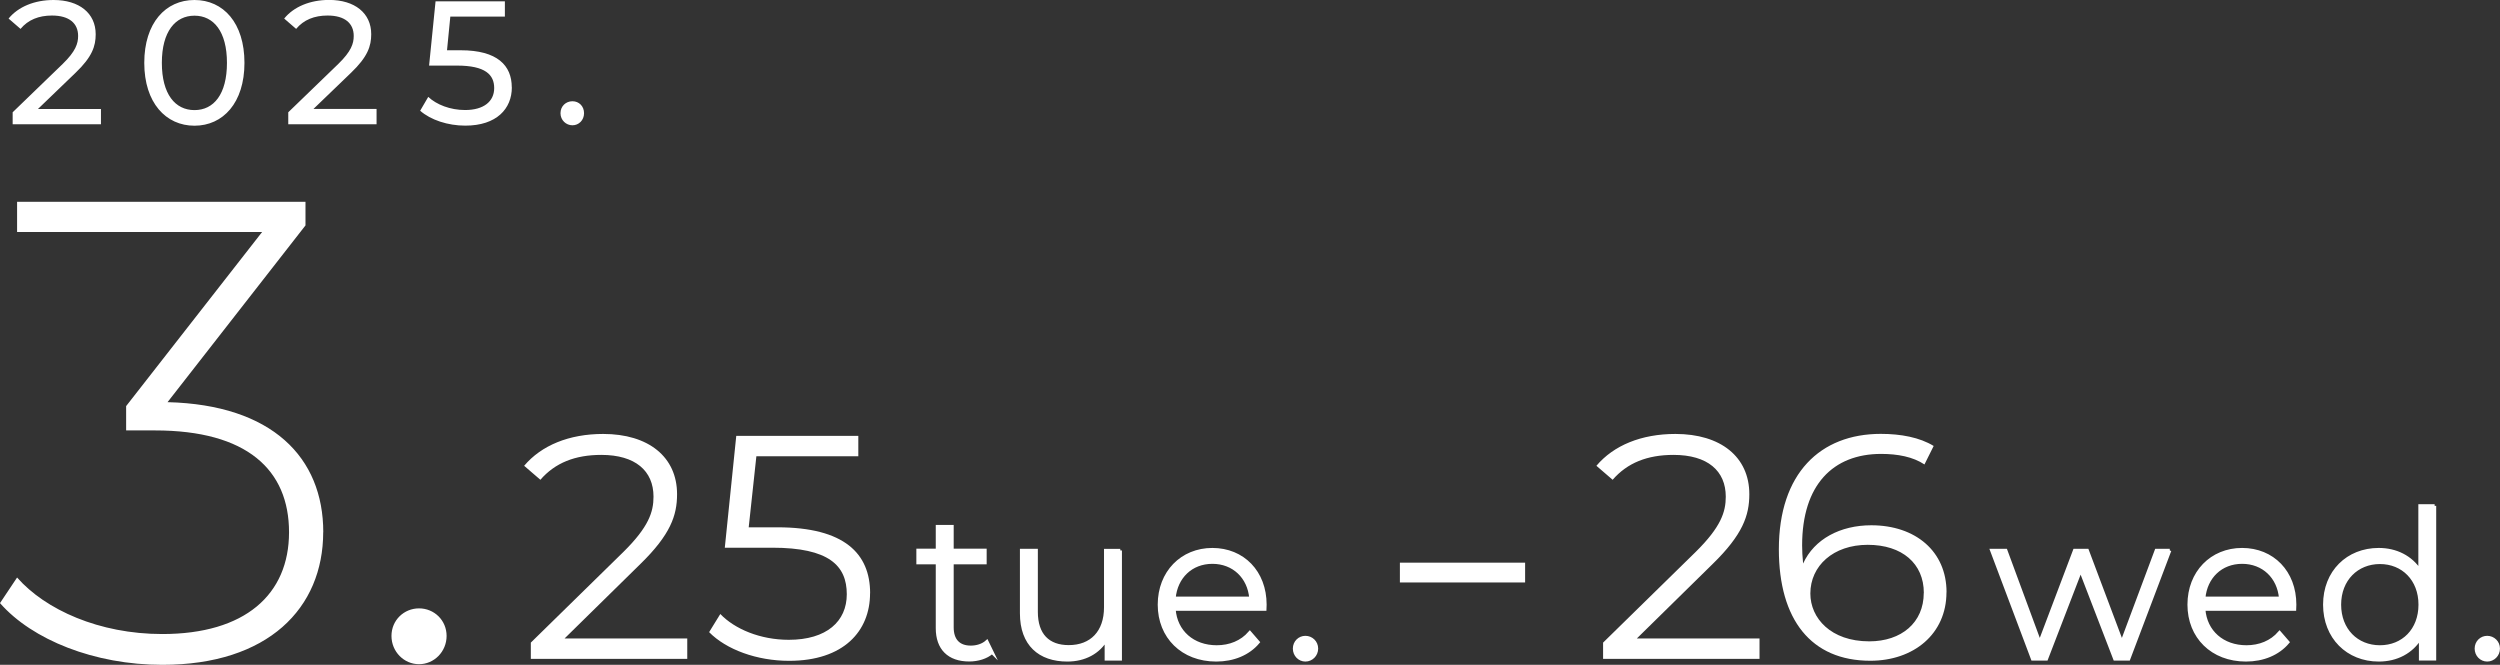 <svg id="_レイヤー_2" data-name="レイヤー 2" xmlns="http://www.w3.org/2000/svg" viewBox="0 0 355.58 94.56"><rect x="0" y="0" width="355.58" height="94.56" fill="#333333" stroke="none"/><defs><style>.cls-1{stroke:#fff;stroke-miterlimit:10;stroke-width:.47px}.cls-1,.cls-2{fill:#fff}</style></defs><g id="_レイヤー_1-2" data-name="レイヤー 1"><path class="cls-2" d="M14.36 15.5v2.17H1.8v-1.7L8.91 9.1c1.85-1.8 2.2-2.9 2.2-3.99 0-1.8-1.27-2.9-3.72-2.9-1.87 0-3.39.6-4.47 1.9l-1.7-1.47C2.58.97 4.9 0 7.62 0c3.64 0 5.99 1.87 5.99 4.87 0 1.7-.5 3.22-2.87 5.49L5.4 15.5h8.96Zm6.16-6.56c0-5.69 3.04-8.94 7.14-8.94s7.11 3.25 7.11 8.94-3.05 8.94-7.11 8.94-7.14-3.25-7.14-8.94Zm11.76 0c0-4.47-1.9-6.71-4.62-6.71s-4.64 2.25-4.64 6.71 1.9 6.72 4.64 6.72 4.62-2.25 4.62-6.72Zm21.28 6.56v2.17H41v-1.7l7.11-6.87c1.85-1.8 2.2-2.9 2.2-3.99 0-1.8-1.27-2.9-3.72-2.9-1.87 0-3.39.6-4.47 1.9l-1.7-1.47C41.77.97 44.09-.01 46.81-.01c3.64 0 5.99 1.87 5.99 4.87 0 1.7-.5 3.22-2.87 5.49l-5.34 5.14h8.96Zm19.24-3.07c0 3.02-2.15 5.44-6.62 5.44-2.47 0-4.92-.8-6.42-2.12l1.15-1.97c1.17 1.1 3.12 1.87 5.24 1.87 2.65 0 4.14-1.22 4.14-3.12s-1.25-3.2-5.29-3.2h-3.97l.92-9.14h9.86v2.17h-7.76l-.47 4.79h1.95c5.22 0 7.26 2.17 7.26 5.27Zm6.92 3.67c0-1 .77-1.7 1.7-1.7s1.65.7 1.65 1.7-.75 1.72-1.65 1.72-1.7-.72-1.7-1.72Zm18.03 74.71v2.9H75.5V91.4l13.19-12.92c3.58-3.54 4.26-5.67 4.26-7.84 0-3.67-2.58-5.94-7.43-5.94-3.72 0-6.57 1.13-8.66 3.54l-2.31-1.99c2.45-2.9 6.39-4.53 11.24-4.53 6.44 0 10.51 3.26 10.51 8.57 0 3.04-.95 5.76-5.21 9.92L80.3 90.81h17.45Zm26-6.43c0 5.39-3.76 9.61-11.51 9.61-4.58 0-8.93-1.59-11.38-4.08l1.59-2.58c2.04 2.13 5.67 3.67 9.74 3.67 5.39 0 8.25-2.63 8.25-6.48 0-4.08-2.54-6.62-10.6-6.62h-6.75l1.63-15.91h17.36v2.9h-14.5L106.49 75h4.08c9.56 0 13.19 3.76 13.19 9.38Z"/><path class="cls-1" d="M141.1 92.77c-.82.73-2.05 1.08-3.25 1.08-2.9 0-4.52-1.64-4.52-4.49v-9.33h-2.76v-1.76h2.76V74.9h2.08v3.37h4.69v1.76h-4.69v9.21c0 1.82.94 2.82 2.67 2.82.85 0 1.7-.26 2.29-.79l.73 1.5Zm18.24-14.48v15.43h-1.99V90.9c-1.09 1.88-3.08 2.96-5.54 2.96-3.93 0-6.51-2.2-6.51-6.63v-8.94h2.08v8.74c0 3.28 1.7 4.96 4.63 4.96 3.23 0 5.25-2.08 5.25-5.6V78.3h2.08Zm20.54 8.35h-12.9c.23 3.23 2.7 5.37 6.07 5.37 1.88 0 3.55-.67 4.72-2.02l1.17 1.35c-1.38 1.64-3.52 2.52-5.95 2.52-4.81 0-8.09-3.28-8.09-7.86s3.2-7.83 7.54-7.83 7.48 3.2 7.48 7.83c0 .18-.03.41-.03.64Zm-12.9-1.55h10.94c-.26-3.02-2.46-5.13-5.48-5.13s-5.19 2.11-5.46 5.13Zm17.14 7.16c0-.91.7-1.58 1.55-1.58s1.58.67 1.58 1.58-.73 1.61-1.58 1.61-1.55-.7-1.55-1.61Z"/><path class="cls-2" d="M250.26 90.81v2.9h-22.25V91.4l13.19-12.92c3.58-3.54 4.26-5.67 4.26-7.84 0-3.67-2.58-5.94-7.43-5.94-3.72 0-6.57 1.13-8.66 3.54l-2.31-1.99c2.45-2.9 6.39-4.53 11.24-4.53 6.44 0 10.51 3.26 10.51 8.57 0 3.04-.95 5.76-5.21 9.92l-10.79 10.6h17.45Zm26.59-6.57c0 5.94-4.67 9.74-10.83 9.74-8.43 0-13.01-5.85-13.01-15.86 0-10.79 5.89-16.41 14.5-16.41 2.85 0 5.53.5 7.52 1.72l-1.31 2.63c-1.63-1.09-3.81-1.5-6.16-1.5-6.84 0-11.24 4.4-11.24 13.01 0 .73.04 1.63.14 2.58 1.59-3.49 5.3-5.44 9.7-5.44 6.3 0 10.7 3.72 10.7 9.52Zm-3.22.09c0-4.17-3.08-6.84-7.98-6.84s-8.16 2.99-8.16 6.93c0 3.49 2.9 6.8 8.38 6.8 4.58 0 7.75-2.67 7.75-6.89Zm-74.52-4.3h17.81v2.81h-17.81v-2.81Z"/><path class="cls-1" d="m308.6 78.29-5.84 15.43h-1.96l-4.87-12.64-4.87 12.64h-1.96l-5.81-15.43h1.99l4.84 13.11 4.96-13.11h1.79l4.93 13.11 4.9-13.11h1.91Zm17.74 8.35h-12.9c.23 3.23 2.7 5.37 6.07 5.37 1.88 0 3.55-.67 4.72-2.02l1.17 1.35c-1.38 1.64-3.52 2.52-5.95 2.52-4.81 0-8.09-3.28-8.09-7.86s3.2-7.83 7.54-7.83 7.48 3.2 7.48 7.83c0 .18-.03.41-.03.64Zm-12.9-1.55h10.94c-.26-3.02-2.46-5.13-5.48-5.13s-5.19 2.11-5.46 5.13Zm32.83-13.14v21.76h-1.99v-3.05c-1.26 2.08-3.4 3.2-5.95 3.2-4.4 0-7.68-3.2-7.68-7.86s3.28-7.83 7.68-7.83c2.46 0 4.58 1.06 5.87 3.05v-9.27h2.08ZM344.22 86c0-3.61-2.46-6.01-5.72-6.01s-5.75 2.41-5.75 6.01 2.46 6.01 5.75 6.01 5.72-2.4 5.72-6.01Zm7.99 6.25c0-.91.7-1.58 1.55-1.58s1.58.67 1.58 1.58-.73 1.61-1.58 1.61-1.55-.7-1.55-1.61Z"/><path class="cls-2" d="M45.97 75.68c0 10.84-7.85 18.88-22.89 18.88-9.62 0-18.5-3.55-23.08-8.78l2.43-3.64c4.02 4.58 11.68 8.04 20.65 8.04 11.77 0 18.03-5.61 18.03-14.48s-5.98-14.48-19.06-14.48h-4.11v-3.46L37.28 33H2.43v-4.3h41.02v3.36L23.83 57.2c14.86.37 22.15 7.85 22.15 18.5Zm9.71 14.77c0-2.24 1.78-3.92 3.92-3.92s3.92 1.68 3.92 3.92-1.78 4.02-3.92 4.02-3.92-1.78-3.92-4.02Z"/></g></svg>